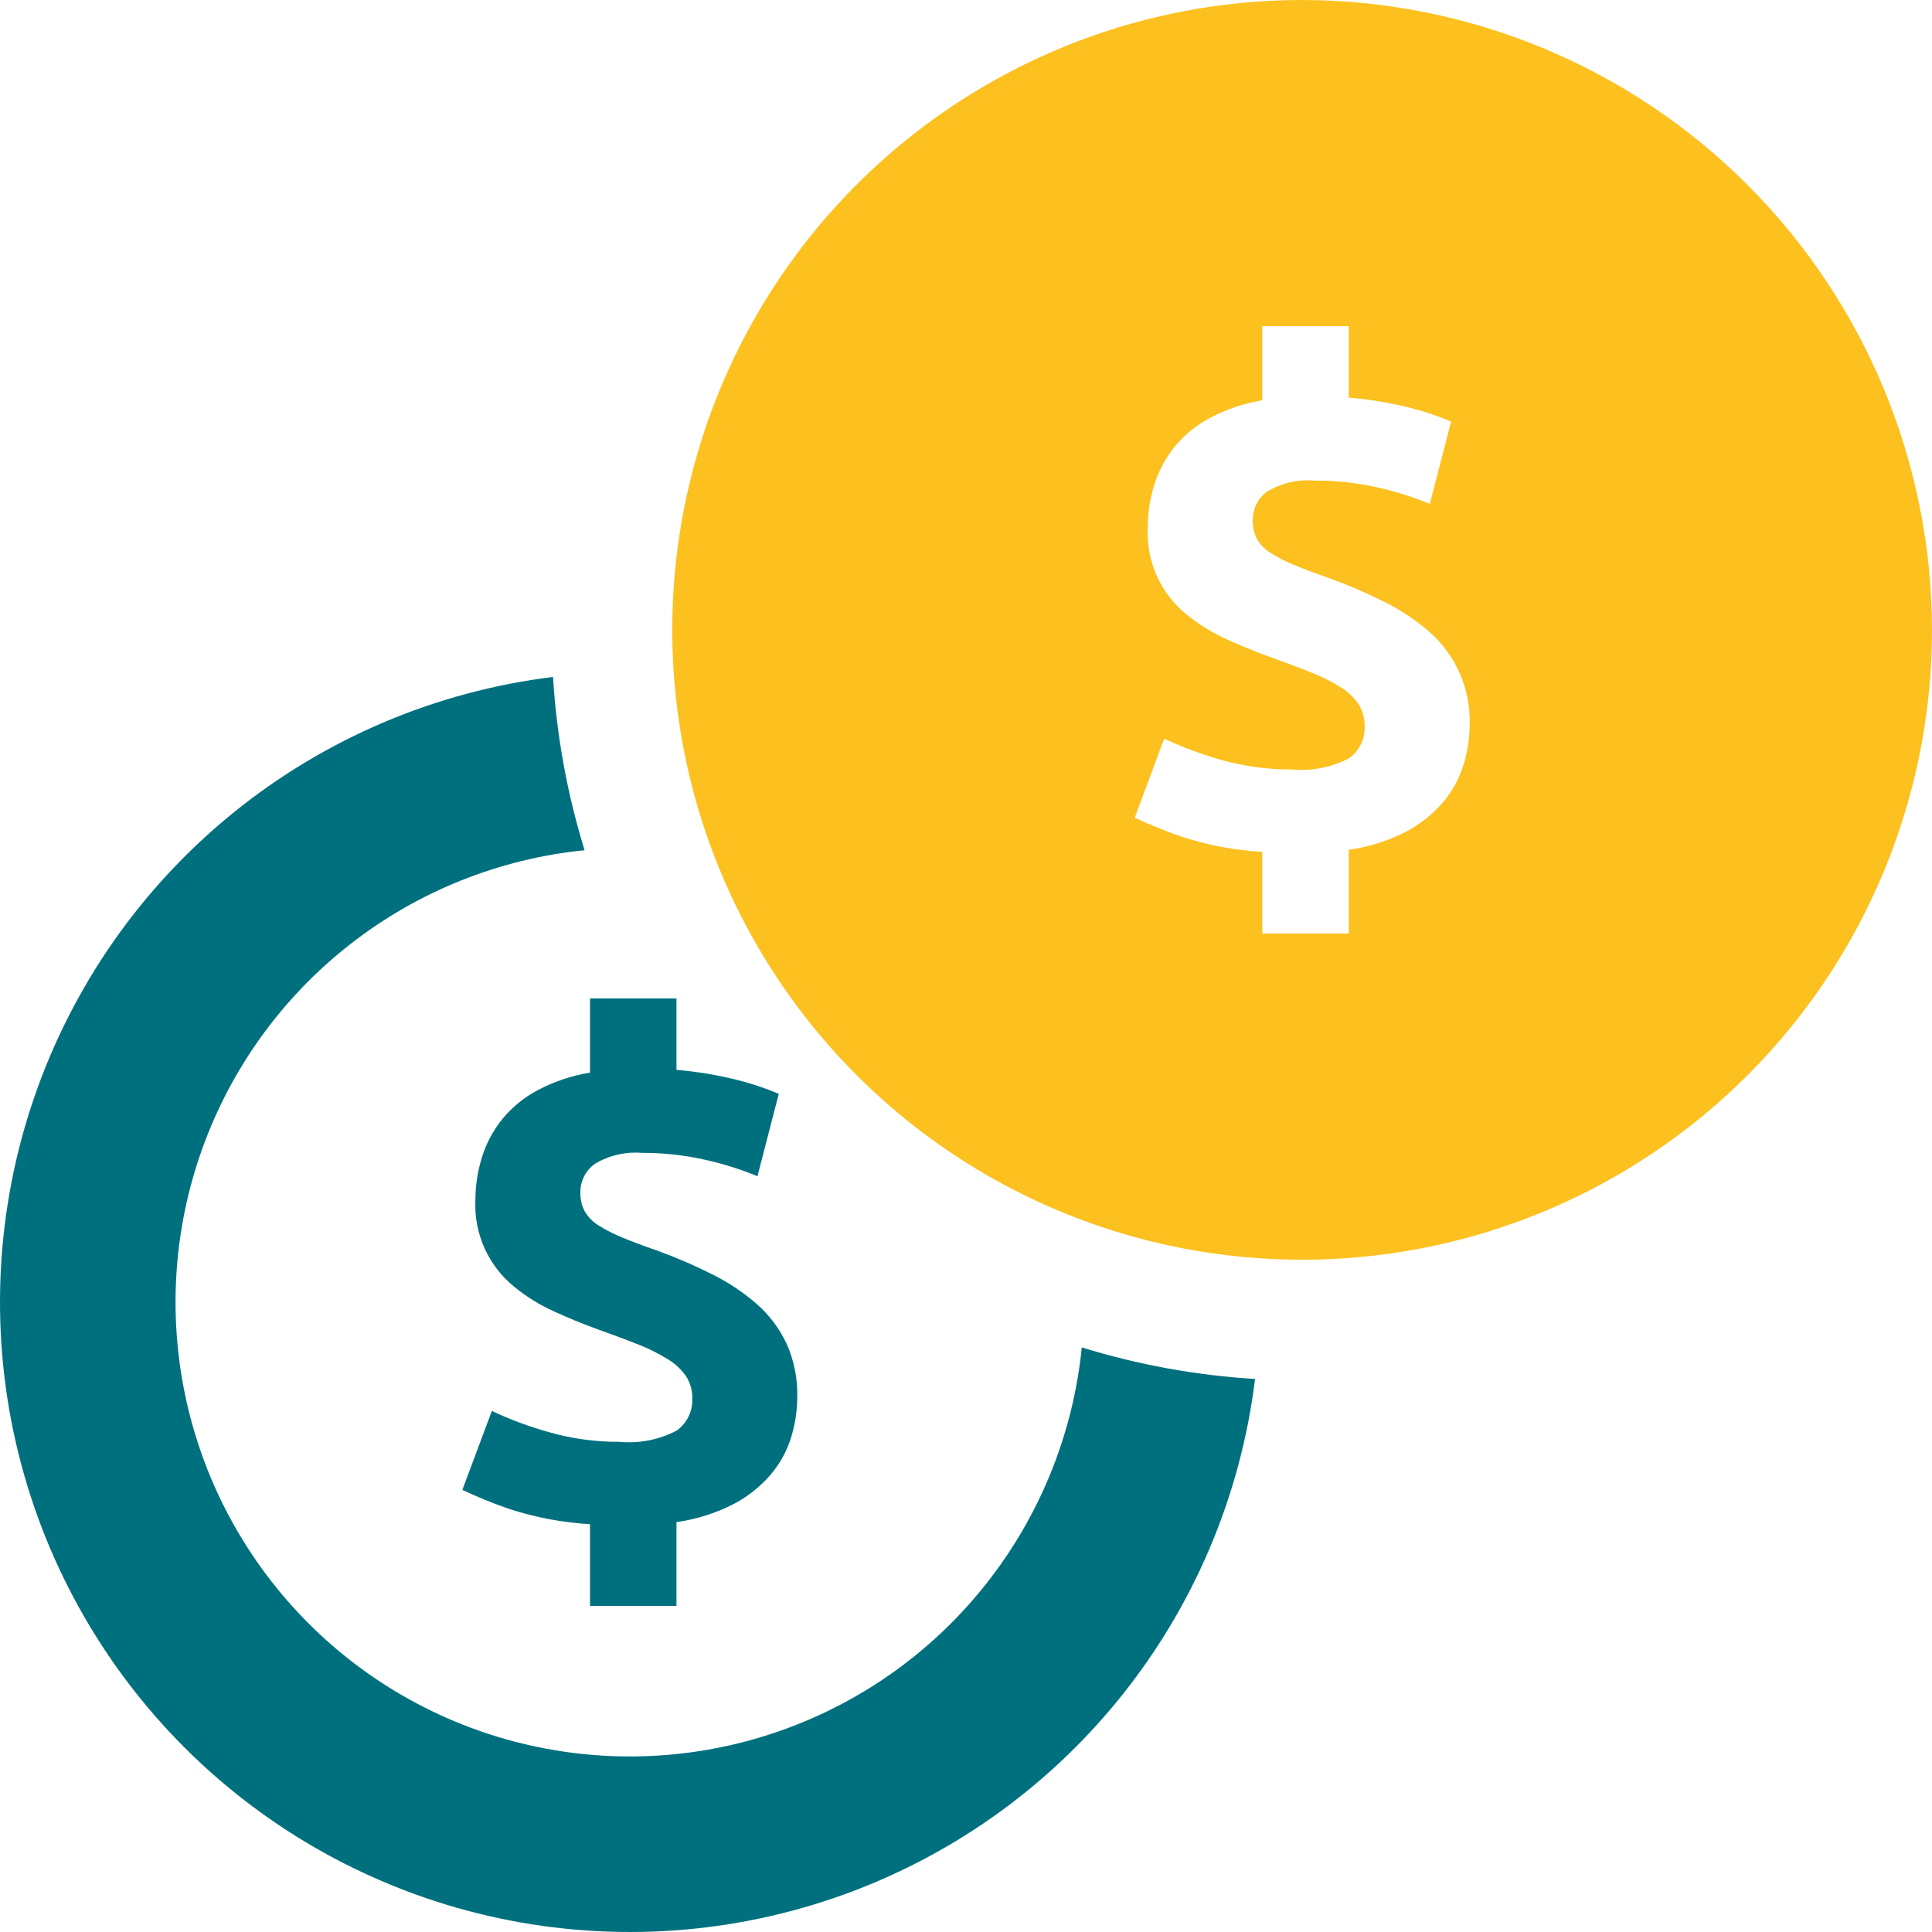 <svg width="57" height="57" viewBox="0 0 57 57" fill="none" xmlns="http://www.w3.org/2000/svg">
<path d="M22.338 38.482C21.939 38.133 21.496 37.837 21.021 37.601C20.486 37.331 19.935 37.094 19.371 36.89C18.98 36.755 18.645 36.63 18.369 36.515C18.126 36.417 17.892 36.299 17.67 36.16C17.5 36.058 17.357 35.915 17.255 35.745C17.163 35.574 17.118 35.382 17.123 35.188C17.12 35.023 17.157 34.858 17.231 34.71C17.305 34.562 17.414 34.434 17.549 34.338C17.969 34.086 18.458 33.973 18.946 34.014C19.569 34.011 20.191 34.079 20.799 34.216C21.328 34.333 21.846 34.496 22.348 34.702L22.976 32.272C22.585 32.106 22.182 31.97 21.771 31.867C21.176 31.717 20.57 31.616 19.958 31.564V29.458H17.407V31.645C16.87 31.733 16.35 31.908 15.868 32.161C15.463 32.375 15.105 32.667 14.815 33.021C14.547 33.355 14.344 33.736 14.218 34.145C14.089 34.562 14.024 34.995 14.025 35.431C14.006 35.913 14.099 36.393 14.298 36.832C14.497 37.271 14.795 37.658 15.169 37.962C15.521 38.251 15.909 38.492 16.324 38.681C16.749 38.877 17.184 39.056 17.63 39.218C18.088 39.38 18.494 39.532 18.845 39.673C19.148 39.791 19.439 39.937 19.715 40.109C19.923 40.236 20.102 40.405 20.242 40.605C20.367 40.801 20.431 41.03 20.424 41.263C20.432 41.445 20.395 41.627 20.315 41.791C20.236 41.956 20.117 42.098 19.968 42.205C19.449 42.477 18.862 42.593 18.278 42.539C17.576 42.542 16.877 42.447 16.202 42.255C15.622 42.094 15.056 41.884 14.511 41.627L13.641 43.956C14.086 44.166 14.542 44.352 15.007 44.513C15.784 44.768 16.591 44.921 17.407 44.969V47.378H19.958V44.908C20.54 44.825 21.105 44.648 21.629 44.382C22.049 44.164 22.423 43.869 22.733 43.511C23.008 43.189 23.215 42.813 23.34 42.408C23.46 42.018 23.522 41.612 23.522 41.204C23.534 40.668 23.427 40.136 23.208 39.646C23 39.202 22.704 38.806 22.338 38.482Z" fill="#00707E"/>
<path d="M31.916 39.753C31.663 42.277 30.699 44.678 29.136 46.676C27.573 48.675 25.475 50.188 23.086 51.041C20.697 51.894 18.114 52.051 15.639 51.494C13.164 50.938 10.898 49.69 9.104 47.896C7.31 46.102 6.062 43.836 5.506 41.361C4.949 38.886 5.106 36.303 5.959 33.914C6.812 31.525 8.325 29.427 10.324 27.864C12.322 26.301 14.723 25.337 17.247 25.084C16.734 23.423 16.422 21.707 16.316 19.972C12.86 20.397 9.593 21.784 6.887 23.976C4.181 26.167 2.146 29.075 1.012 32.368C-0.121 35.66 -0.307 39.205 0.476 42.598C1.26 45.99 2.981 49.095 5.443 51.557C7.905 54.019 11.01 55.74 14.402 56.524C17.795 57.307 21.34 57.121 24.632 55.988C27.925 54.855 30.833 52.819 33.024 50.113C35.216 47.407 36.603 44.14 37.028 40.684C35.293 40.578 33.577 40.266 31.916 39.753Z" fill="#00707E"/>
<path d="M38.417 0C34.742 0 31.149 1.09 28.093 3.132C25.037 5.174 22.655 8.076 21.248 11.472C19.842 14.867 19.474 18.604 20.191 22.208C20.908 25.813 22.678 29.124 25.277 31.723C27.876 34.322 31.187 36.092 34.792 36.809C38.396 37.526 42.133 37.158 45.528 35.751C48.924 34.345 51.826 31.963 53.868 28.907C55.91 25.851 57 22.258 57 18.583C56.994 13.656 55.035 8.933 51.551 5.449C48.067 1.965 43.344 0.006 38.417 0ZM43.177 22.573C43.05 22.978 42.842 23.354 42.567 23.677C42.257 24.034 41.883 24.329 41.463 24.546C40.94 24.814 40.375 24.991 39.793 25.071V27.543H37.241V25.134C36.426 25.087 35.621 24.934 34.846 24.679C34.38 24.518 33.924 24.332 33.478 24.123L34.347 21.794C34.893 22.048 35.459 22.258 36.039 22.422C36.714 22.611 37.413 22.706 38.114 22.702C38.699 22.756 39.286 22.64 39.806 22.368C39.954 22.262 40.073 22.12 40.152 21.956C40.232 21.792 40.269 21.61 40.261 21.428C40.267 21.195 40.203 20.966 40.078 20.77C39.939 20.57 39.76 20.402 39.553 20.275C39.276 20.102 38.984 19.956 38.68 19.839C38.328 19.696 37.923 19.545 37.464 19.38C37.019 19.22 36.587 19.042 36.159 18.846C35.746 18.656 35.359 18.415 35.006 18.129C34.631 17.825 34.332 17.437 34.133 16.997C33.934 16.558 33.841 16.077 33.861 15.595C33.859 15.159 33.924 14.725 34.053 14.308C34.181 13.901 34.384 13.52 34.65 13.186C34.941 12.832 35.3 12.54 35.705 12.326C36.186 12.073 36.705 11.898 37.241 11.81V9.623H39.793V11.73C40.404 11.781 41.01 11.883 41.605 12.032C42.018 12.135 42.421 12.271 42.812 12.438L42.184 14.865C41.682 14.66 41.164 14.498 40.635 14.379C40.026 14.243 39.405 14.176 38.782 14.179C38.293 14.137 37.804 14.251 37.384 14.504C37.25 14.601 37.141 14.729 37.067 14.877C36.994 15.025 36.957 15.189 36.961 15.354C36.956 15.548 37.001 15.739 37.09 15.911C37.193 16.082 37.337 16.224 37.508 16.325C37.729 16.464 37.961 16.582 38.203 16.677C38.479 16.793 38.818 16.918 39.205 17.055C39.77 17.258 40.321 17.495 40.857 17.764C41.332 18.001 41.775 18.297 42.175 18.645C42.561 18.984 42.867 19.404 43.072 19.876C43.277 20.347 43.375 20.857 43.36 21.371C43.358 21.778 43.297 22.183 43.177 22.573Z" fill="#FCC01F"/>
</svg>
